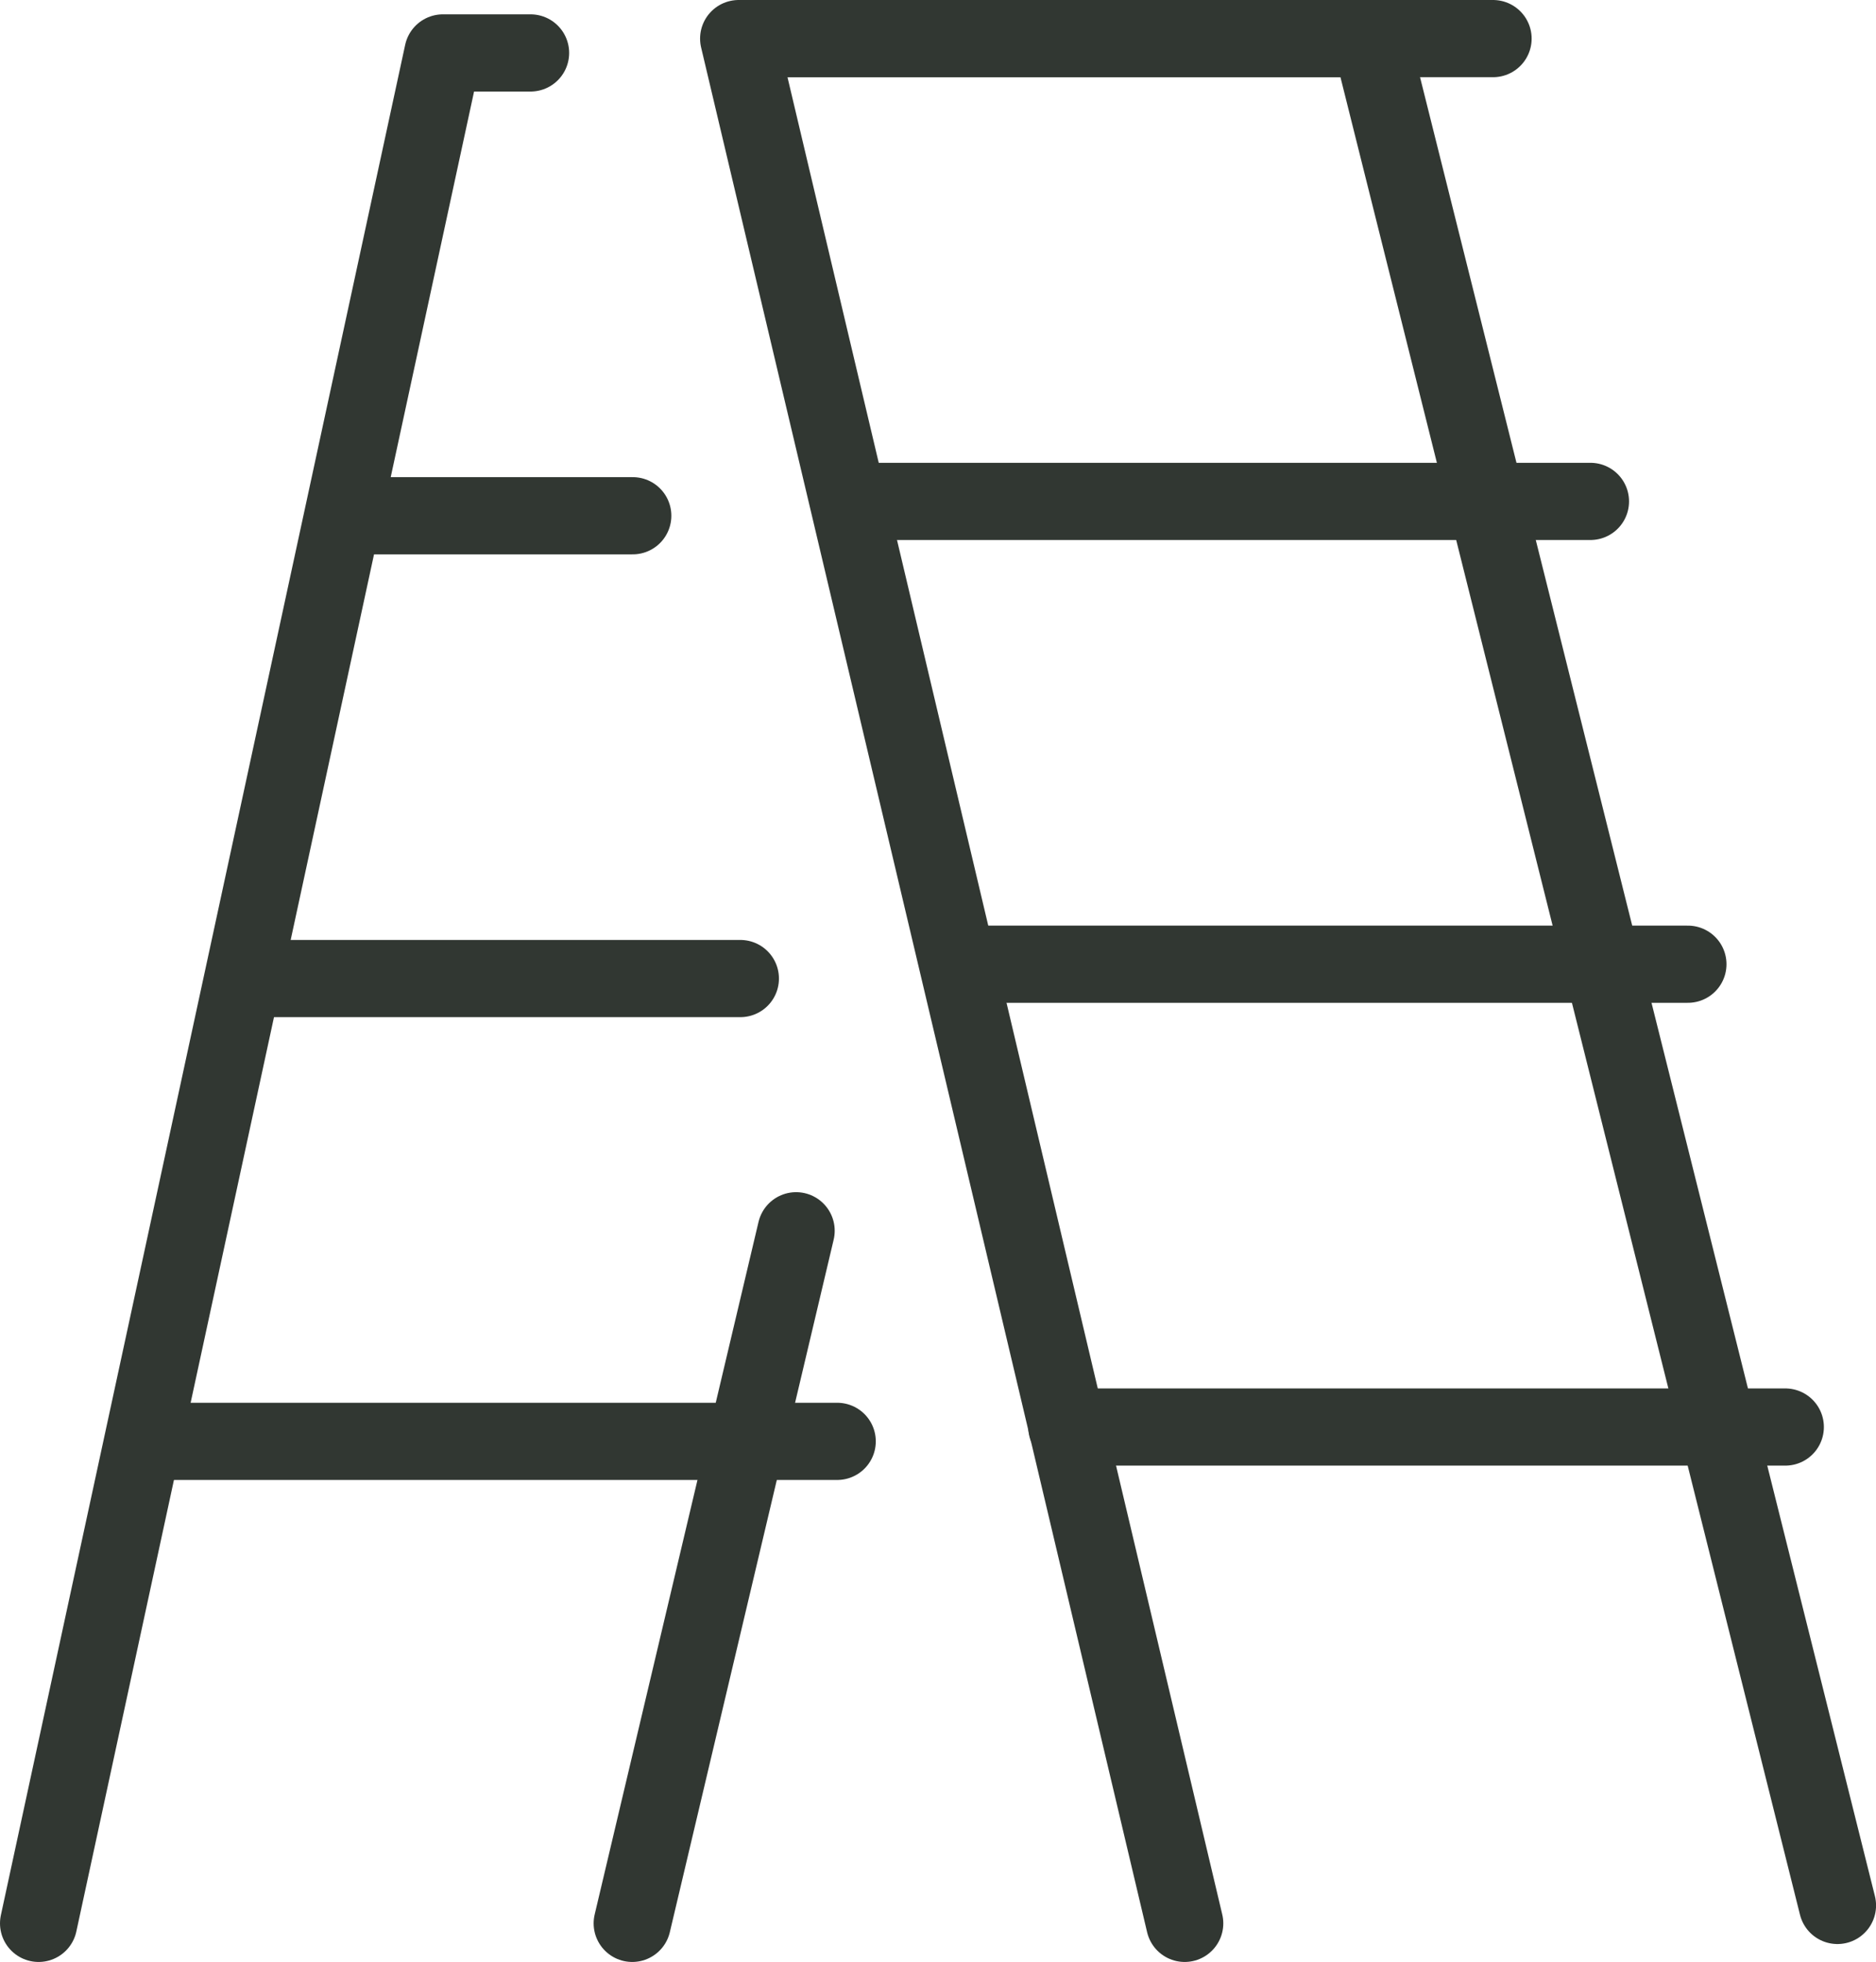 <svg xmlns="http://www.w3.org/2000/svg" viewBox="0 0 340.16 355.8"><line x1="114.64" y1="348.8" x2="144.35" y2="223.2" style="fill:none;stroke:#313732;stroke-linecap:round;stroke-linejoin:round;stroke-width:14px"/><polyline points="96.2 9.6 80.31 9.6 7 348.8" style="fill:none;stroke:#313732;stroke-linecap:round;stroke-linejoin:round;stroke-width:14px"/><line x1="114.73" y1="93.53" x2="63.22" y2="93.53" style="fill:none;stroke:#313732;stroke-linecap:round;stroke-linejoin:round;stroke-width:14px"/><line x1="134.24" y1="177.46" x2="45.56" y2="177.46" style="fill:none;stroke:#313732;stroke-linecap:round;stroke-linejoin:round;stroke-width:14px"/><line x1="151.8" y1="261.39" x2="27.9" y2="261.39" style="fill:none;stroke:#313732;stroke-linecap:round;stroke-linejoin:round;stroke-width:14px"/><polyline points="214.81 348.8 133.94 7 248.52 7 333.17 345.55" style="fill:none;stroke:#313732;stroke-linecap:round;stroke-linejoin:round;stroke-width:14px"/><line x1="140.45" y1="7" x2="270.72" y2="7" style="fill:none;stroke:#313732;stroke-linecap:round;stroke-linejoin:round;stroke-width:14px"/><line x1="158.11" y1="90.93" x2="288.38" y2="90.93" style="fill:none;stroke:#313732;stroke-linecap:round;stroke-linejoin:round;stroke-width:14px"/><line x1="175.78" y1="174.86" x2="306.05" y2="174.86" style="fill:none;stroke:#313732;stroke-linecap:round;stroke-linejoin:round;stroke-width:14px"/><line x1="193.44" y1="258.79" x2="323.71" y2="258.79" style="fill:none;stroke:#313732;stroke-linecap:round;stroke-linejoin:round;stroke-width:14px"/></svg>